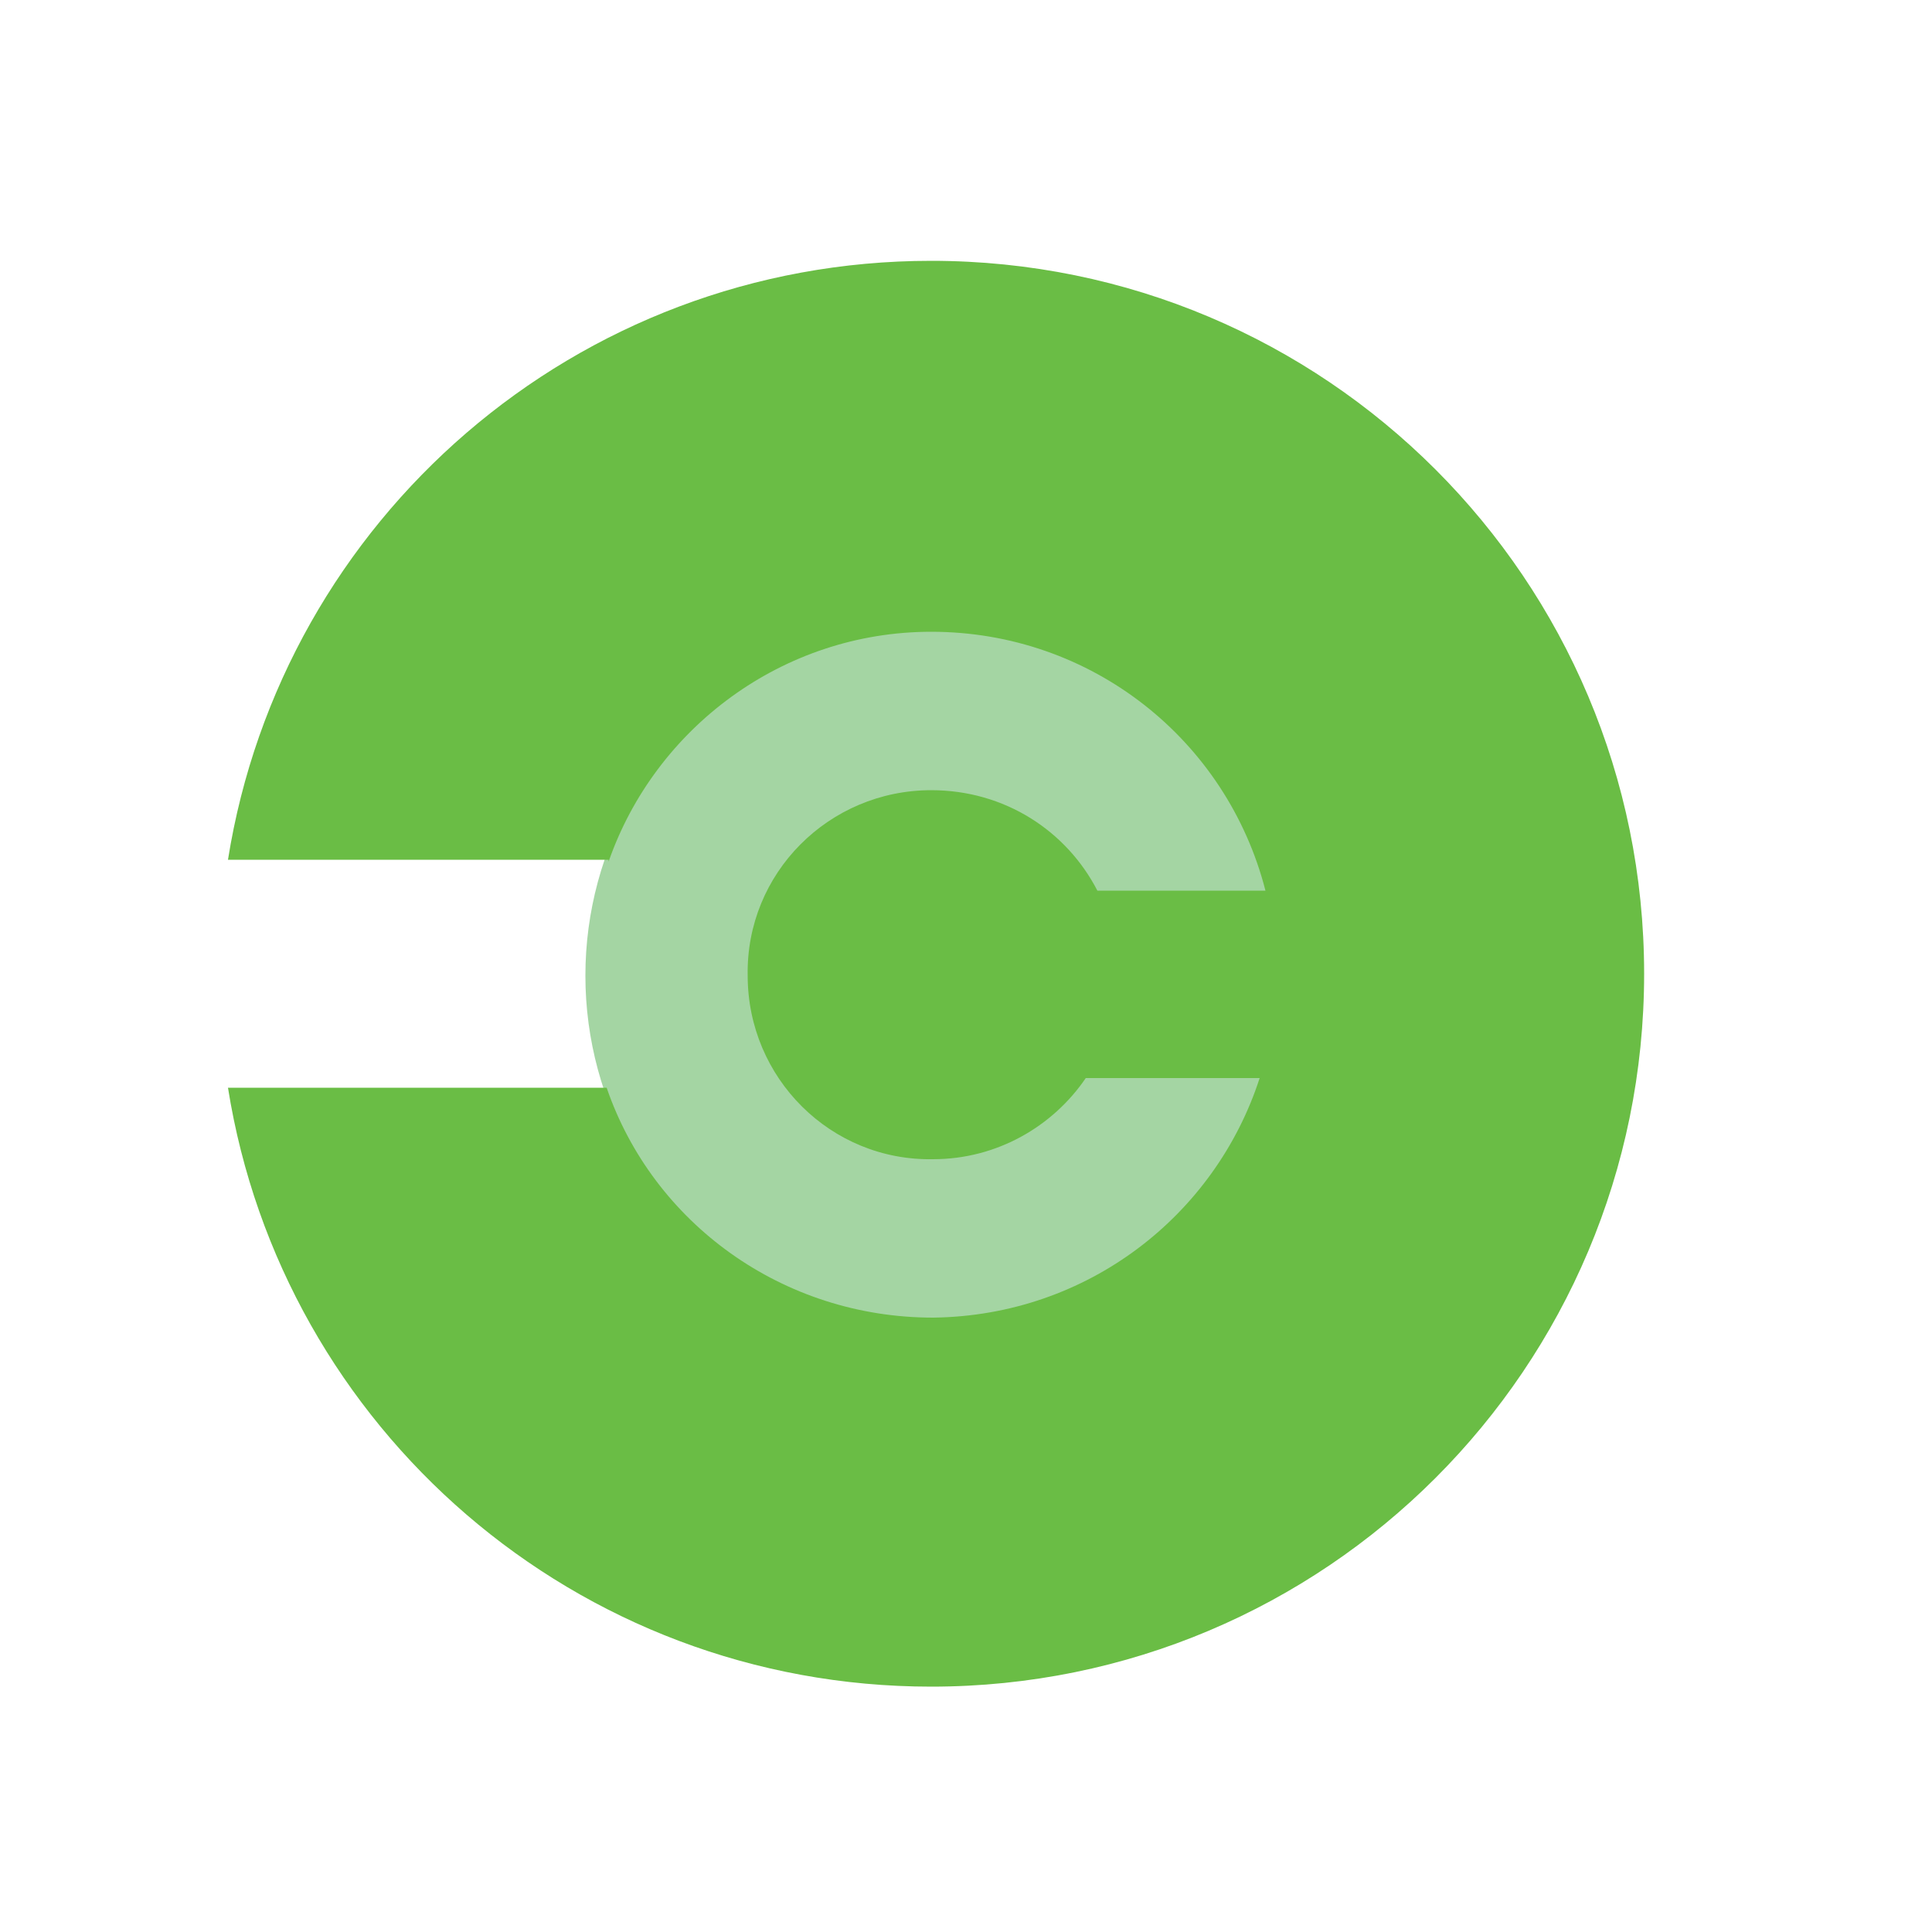 <svg version="1.1" id="Layer_1" xmlns="http://www.w3.org/2000/svg" xmlns:xlink="http://www.w3.org/1999/xlink" x="0px" y="0px"
                viewBox="0 0 100 100" style="enable-background:new 0 0 100 100;" xml:space="preserve">
<style type="text/css">
                .st0{fill:#A4D5A3;}
                .st1{fill:#6ABD45;}
</style>
<g id="XMLID_22_">
                <circle id="XMLID_25_" class="st0" cx="48.9" cy="50.5" r="18.6"/>
                <g id="XMLID_23_">
                                <path class="st1" d="M31.5,44.6c2.4-6.9,9-11.9,16.7-11.9c8.3,0,15.3,5.6,17.3,13.4h-8.7c-1.6-3.1-4.8-5.2-8.6-5.2
                                                c-5.3,0-9.6,4.3-9.5,9.6c0,5.3,4.3,9.6,9.6,9.5c3.3,0,6.2-1.7,7.9-4.2h9c-2.3,7.1-8.9,12.3-16.9,12.4c-7.8,0-14.5-4.9-16.9-11.9
                                                H11.8c2.8,17.6,18,31,36.4,31c20.4,0,36.9-16.5,36.9-36.9S68.6,13.5,48.2,13.5c-18.4,0-33.6,13.4-36.4,31h19.7V44.6z"/>
                </g>
</g>
</svg>
